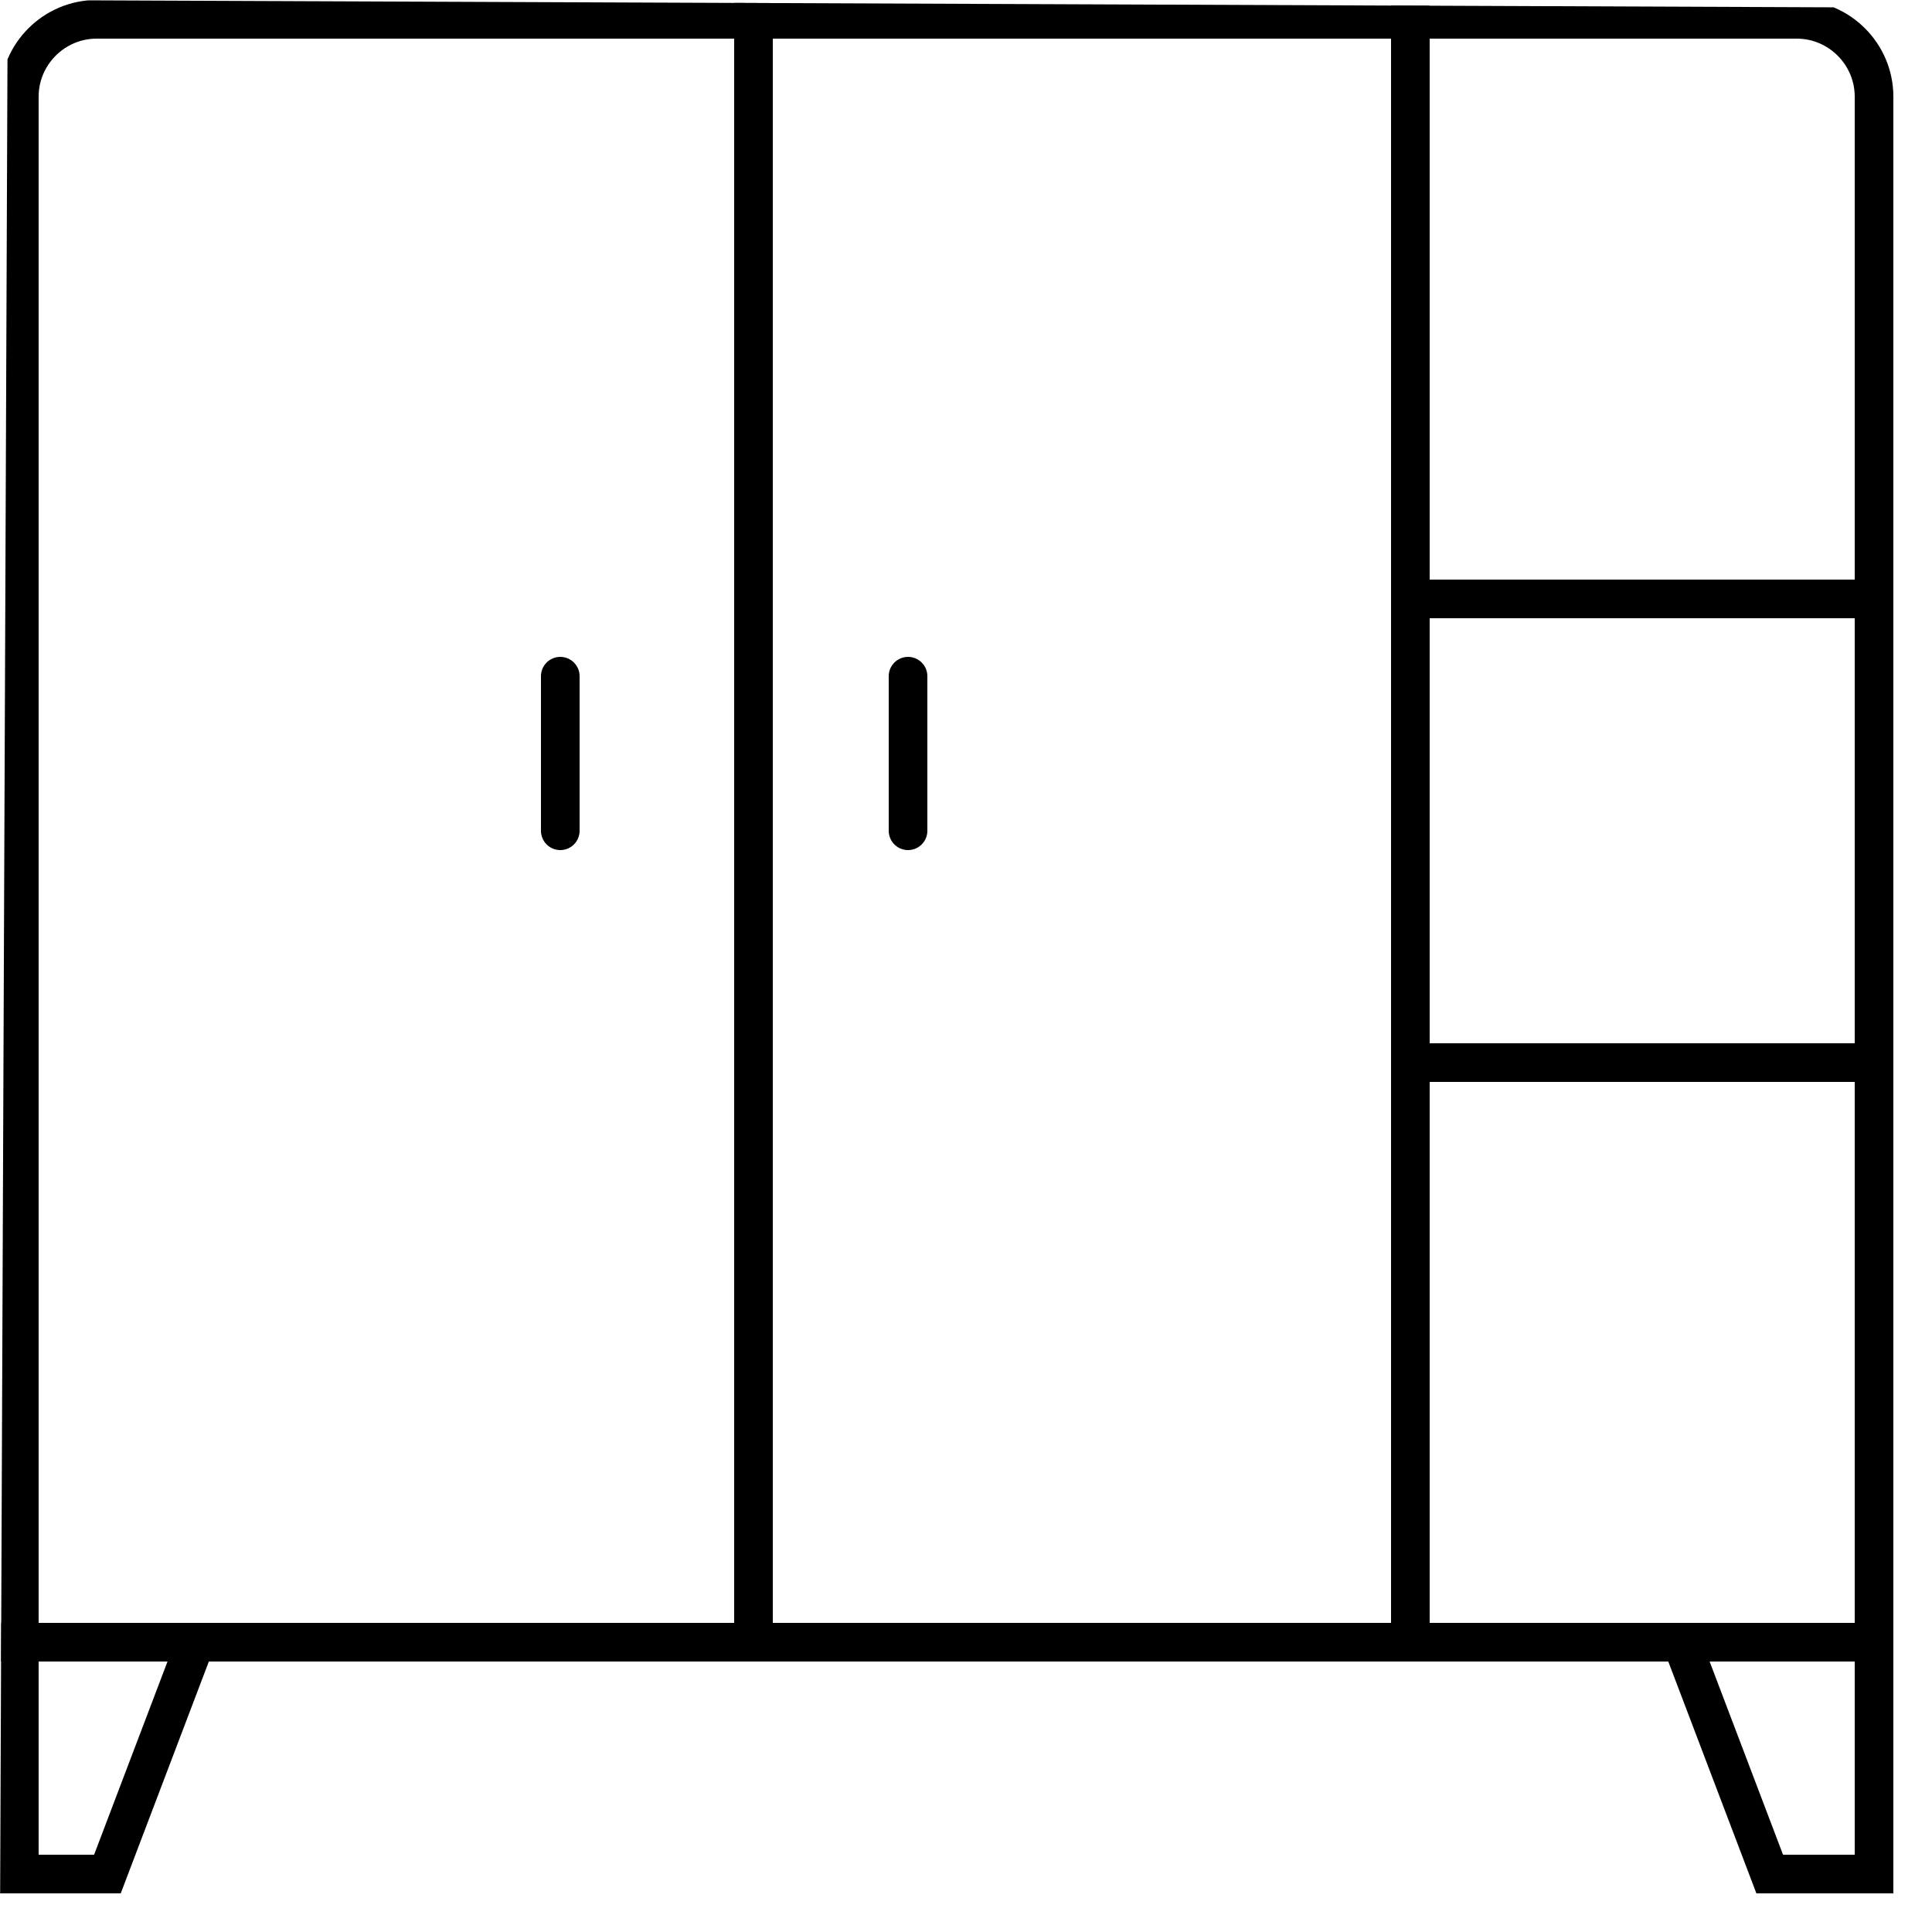 <?xml version="1.0" encoding="UTF-8"?> <svg xmlns="http://www.w3.org/2000/svg" xmlns:xlink="http://www.w3.org/1999/xlink" id="Layer_2" viewBox="0 0 50 50" data-name="Layer 2"><clipPath id="clippath"><path d="m.09.09h49.82v49.82h-49.82z" transform="matrix(.004 -1 1 .004 -.09 49.91)"></path></clipPath><g id="Layer_1-2" data-name="Layer 1"><g id="cabinet_closet_cupboard_wardrobe_furniture" data-name="cabinet, closet, cupboard, wardrobe, furniture"><g clip-path="url(#clippath)"><g fill="none" stroke="#000" stroke-miterlimit="10"><path d="m2.5.5h44c1.1 0 2 .9 2 2v40h-48v-40c0-1.1.9-2 2-2z"></path><path d="m36.5 0v42"></path><path d="m19.5 0v42"></path><path d="m36 15.5h12"></path><path d="m36 27.5h12"></path><path d="m2.78 48.5h-2.28v-6h4.56z"></path><path d="m48.5 48.5h-2.7l-2.28-6h4.98z"></path><g stroke-linecap="round"><path d="m14.5 17.5v4"></path><path d="m23.5 17.5v4"></path></g></g></g></g></g></svg> 